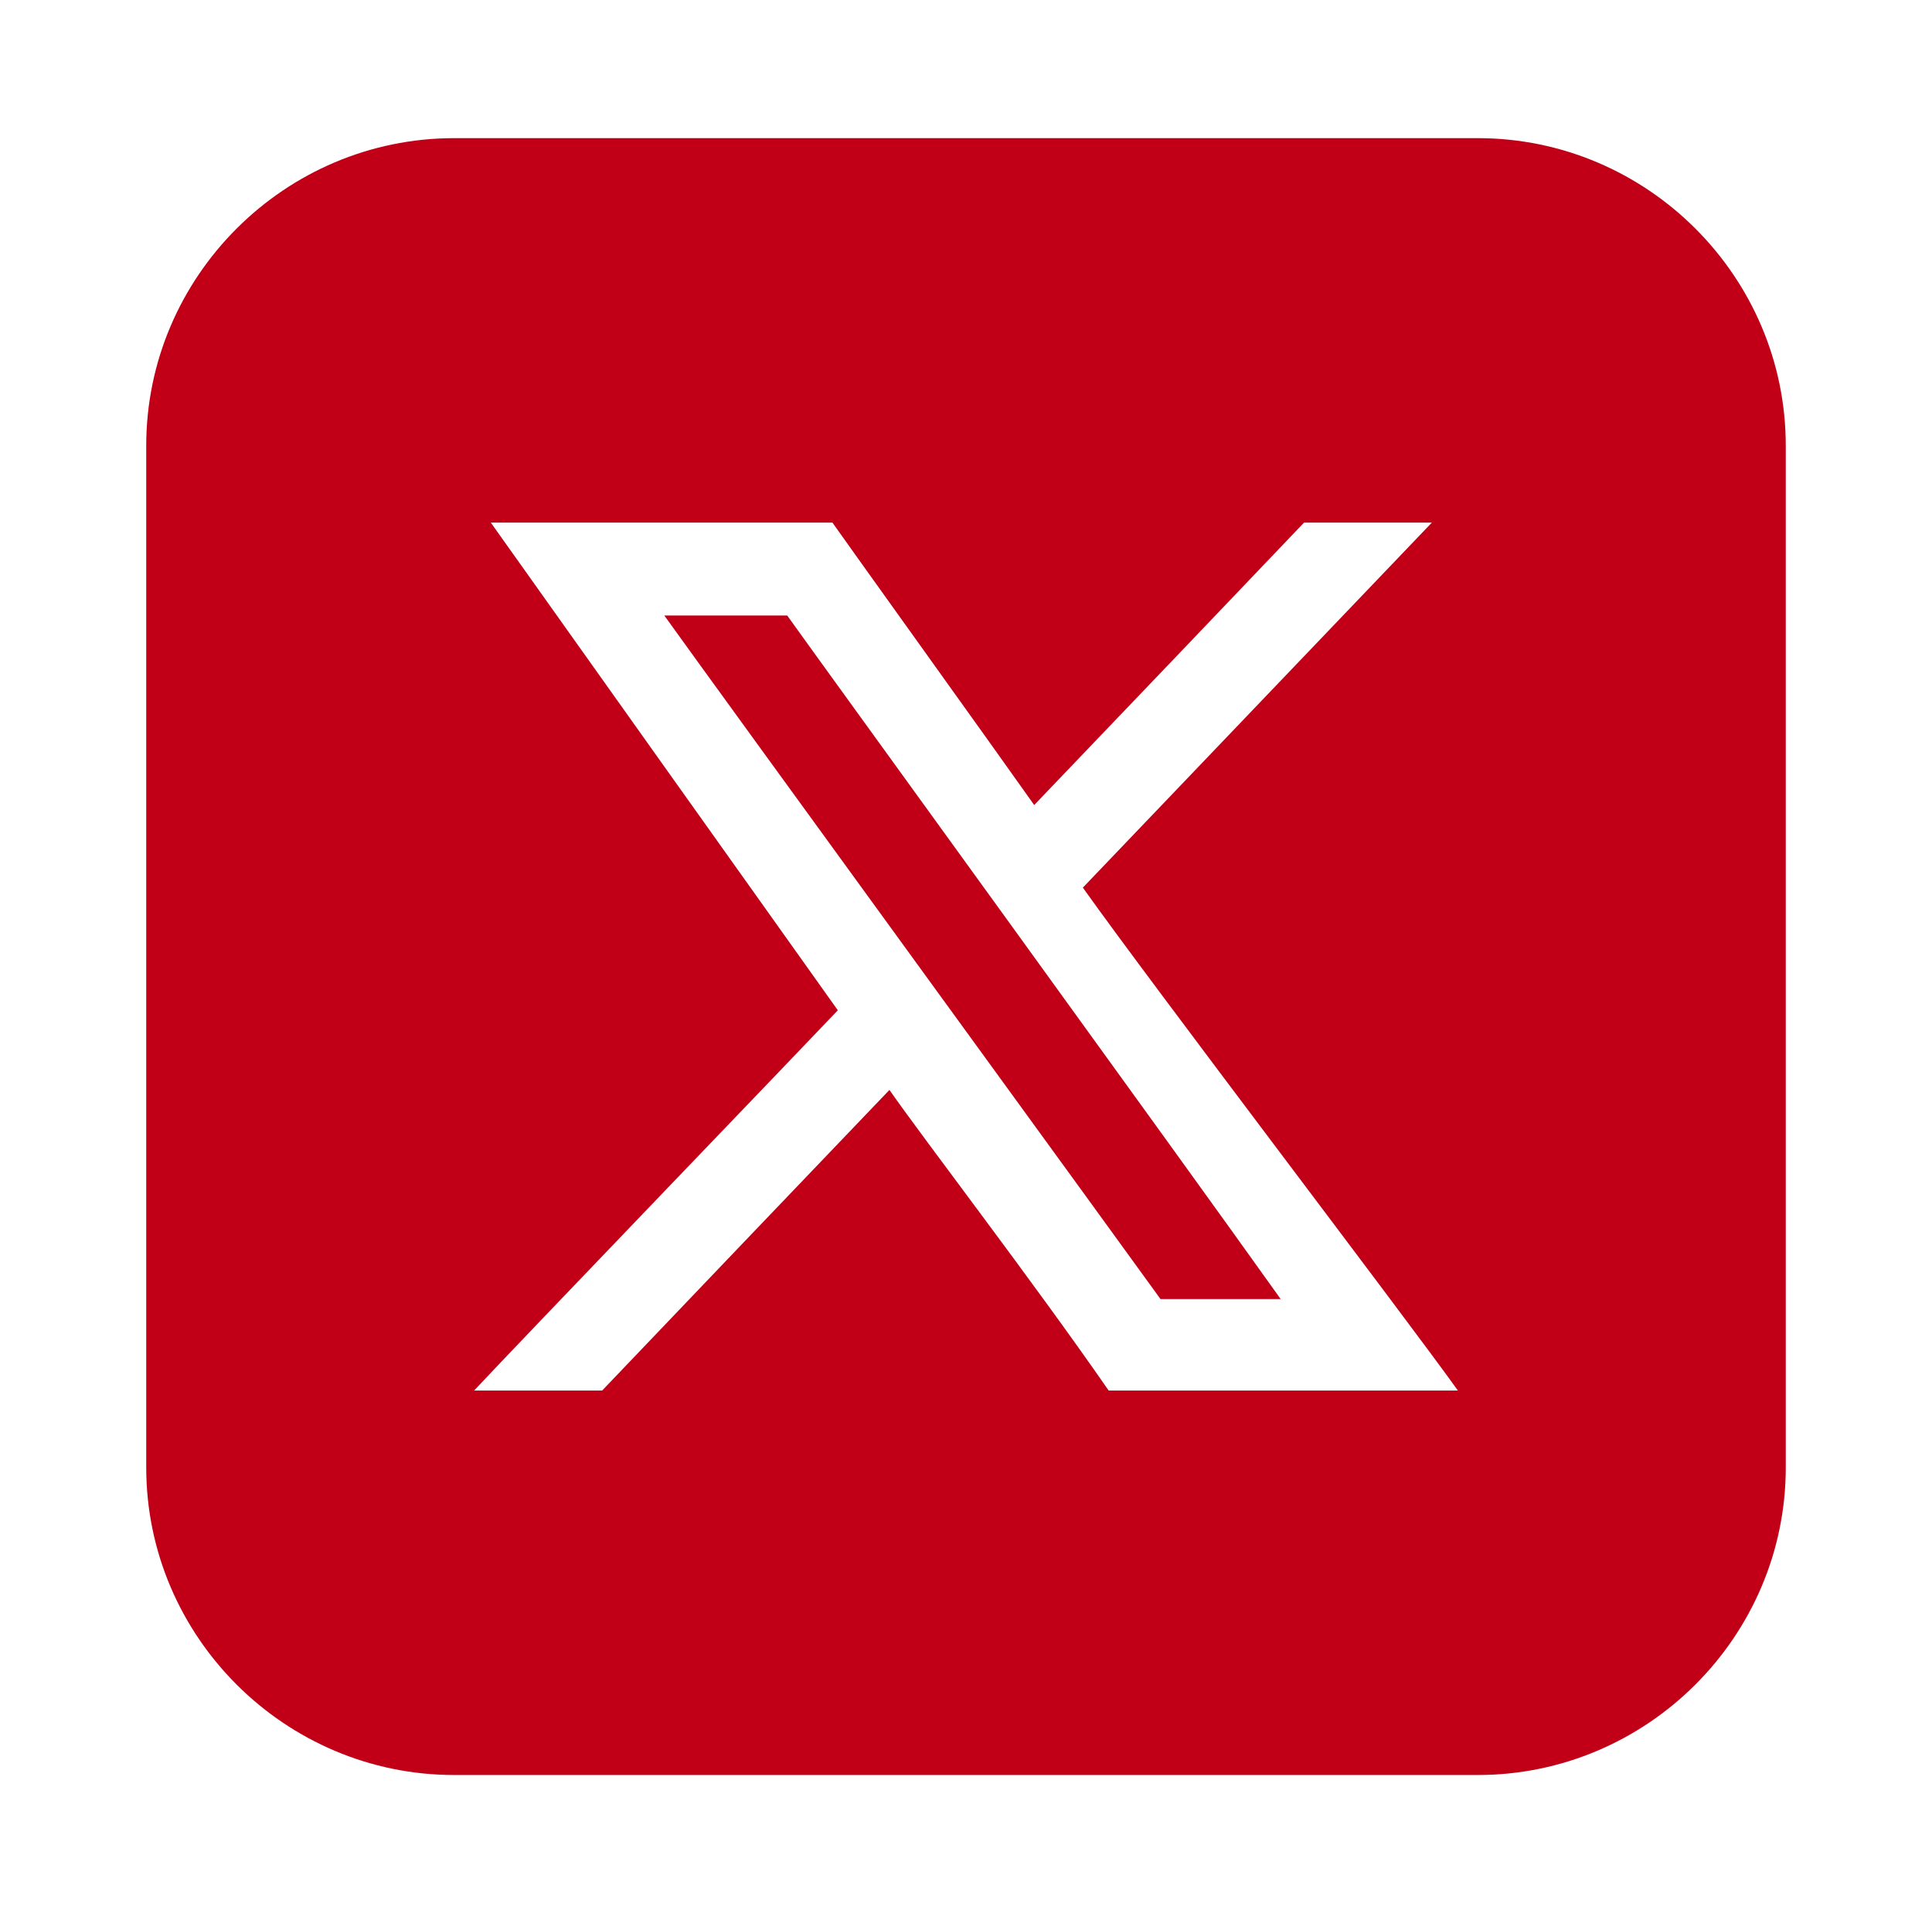 <svg xmlns="http://www.w3.org/2000/svg" id="Layer_1" version="1.1" viewBox="0 0 786.1 778.3"><defs><style>.st0{fill-rule:evenodd}.st0,.st1{fill:#c10017}</style></defs><g id="EudwoF"><path d="M-2360.3-1658.8c4.4-4.2 10.4-8.4 12-14.7-3.7-3.6-63.9 37-70.9 41.7-59.4 40.1-128.8 89.9-182.9 136.5-18 15.5-26.4 30-41.4 46.4-6.9 7.5-29.8 26.8-33.8 7.1-4.1-19.8 34.6-38.8 45.3-51.6 12.4-14.9 26.2-44.9 37.7-62.8 18.3-28.6 38.5-56.2 60.4-82.2 5.1-6.1 32.5-33.8 32.9-38.4.1-1.2-.8-2.8-1.8-3-6-1.2-36.9 23-43.2 28-79.1 63.3-144 148.3-229.8 202.8-15.8 10.1-32.9 17.7-48.7 27.8-4.8 10.5 12.3 19.9 20.3 23.7 54.2 26.2 130.1 7.6 171.7-34.1 5.4-5.4 20.8-28.1 24.8-29.9s6.4-1.6 7.4 1.4c2 5.9-4.9 14.7-8.2 19.4-31.9 44.5-94.5 71.6-148.8 68.8-9-.5-26.5-7.6-28.6 5.8-1.6 10.1 2.9 31.2-3.2 38.8-4.7 5.8-11.7 3.1-13.2-3.5-3-13.5 3.7-37.9-3.5-49.9-3.4-5.7-14.3-10-20.1-14.3-7.4-5.5-16.4-16.4-25.7-16.4-8.3 0-12.5 4.2-13.4 12.2-3.6 32 3.6 71 0 103.1-1.7 15.1-14.5 15.9-16.4 2.4-4-29 2.6-66.6 0-96.6-.4-5-1.6-11.7-7.3-13-4-.9-20.2.5-25 1.1-23.7 3.3-6.7 26.1-18.9 32-13.3 6.4-10.4-18.4-11.2-23.8-1.9-12.3-22.5-14.4-33-20.4-47.8-27.6-38.1-91.3-18-133.9 31.8-67.4 113-128 186.8-138.9 16-2.3 28.3 0 43.1-.4 11.1-.4 24-11.8 33.7-17 92.7-48.8 206.5-59 306.4-26.4 7.8 2.5 38.5 13.4 42.1 18.9 4.2 6.4-1 7.4-6.7 6.7-10.4-1.2-18.9-9.8-30.9-5.3-12.8 4.8-35.4 39.8-44.9 51.8-16.5 20.6-34.4 40.7-50.1 61.9-2.2 2.9-12.7 17.3-12.2 19.6 1.2 5.9 14.6-4.4 16.9-5.9 30-20 58.4-44.8 88.8-65.2 74.5-50 179.1-116.3 272.5-100.9 14.9 2.5 52.1 15.5 47.8 35.7-3.8 17.7-24.4-8.6-31.2-12.8-19.2-11.8-56.3-17.5-77.4-9.2-8.3 3.2-10.1 7.3-10.8 15.9-1.1 13.3 2 30.6 0 43.2-.9 5.4-5.8 10.2-11.4 7.7-13.5-6.2 6.9-59.6-19-44.4-15.8 9.3-41.6 35.2-55.5 48.8-52 50.8-104.5 107.5-150.7 163.6-15 18.2-32.2 38.2-43.2 58.6-1 6.9 3.3 40.8-12.8 33-5.7-2.7-3.7-25.7-5.2-33-2-10.2-6.3-12.7-4.8-25.4 3.3-29.3 61.5-94.1 83.2-116.6 25.4-26.4 53.9-49.1 80.3-74.3Zm-490.2 193.1c-6.8 9.4-.5 27.6 12.8 26.2 9.8-1.1 44.3-25.5 54.1-32.5 96.2-69.3 176.1-168.4 281.3-225.1 8.8-4.7 30-12.5 36.1-17.3 9.2-7.2-3.2-9.8-9.1-10.9-23.1-4.4-62.3-4.2-86.2-2.9-8.5.5-40.8 3.7-45.9 8.8-6 6.1-2.1 35-3.3 45.1-.8 6.6-4.7 14.3-12.6 10.3-8.5-4.3.8-38.8-7-47.7-4.4-5-17.3.3-23.2 2.1-15.6 4.9-35.8 13.4-50.4 20.9-4.4 2.3-19.3 9.9-20.6 13.8-2.9 8.5 3.8 12.3 6.9 18.7 14.8 30.4 1.3 71.6-15.9 98.4-27.1 42.3-72.9 70.7-117.2 92.2Zm-103.4-11.7c3.7-2.3 16.3 7.6 21.7 9.2 11.8 3.4 27.3 2.7 39.3.3 7.4-1.5 18.8-4 20.2-12.8 1.4-9 .3-22 1.4-31.7 6.8-60 42.4-112.3 84.5-153.4 7-13.5-9-10-17.1-8.2-21.3 4.6-43.6 16.9-61.7 28.6-12.7 8.2-27.2 14.7-28.6 31.2-2.1 24.9 3 54.7 0 79-1.4 12.2-13.9 13.6-16.3-.3s2.6-42.9-.4-60.7c-1.4-8.3-6.7-8.2-12.7-3.9-22 15.8-62.4 69.2-70.3 95.1-24.7 81.1 51.2 103 115.2 83.3 12.8-3.9 19-4.4 15.7-20.1-2.6-12.6-8.2-15.8-20.4-15.2-20.2 1.1-42.6 9.9-61.6-3.3-3.3-2.3-14.2-13.6-8.8-17Zm206.9-184.4c-9.2 1.9-37.4 29.8-44.8 37.9-24.7 27-51.8 67.3-61.3 102.8-4 14.9-12.6 45 13.2 32.3 41.7-20.5 111.9-83.2 116.2-131.9 1.2-13.3-4.2-45-23.2-41Zm264 151.3c-5.2 8.4 10 10 10.1 1.7 0-4.9-9.2-3.1-10.1-1.7Zm-633.1-72.3c15.1 15.1-6.7 40.7-17.3 52.4-16.1 17.8-42.4 34.8-55.3 54.1-7.8 11.7 1.2 12.8 11.2 8.6 23.9-9.9 43.5-34.3 64.8-48.4 11.8-3.1 9.1 6.1 3.5 12.4-10 11.2-39 32.3-52.3 40.6-6.8 4.3-22.4 10.4-27.1 14.9-4 3.8-4.3 9.1-4.7 14.4v271.1c-1.6 20.1-23.3 16.9-22.8-2.6v-273.6c-.3-9-10.3-12.7-13.4-19.7-10.1-22.5 20.1-52.5 35-66.8 11.5-11.1 30.4-23.7 40.1-34.9 4.9-5.7 7.1-12.2-3.2-9.6-10 2.5-37.8 22-47.5 28.9-24 17-48.6 38.3-68.3 60.2-6.7 7.4-19.3 20.8-20.3 30.6-2.5 22.7 2.1 49.3-.2 72.4-.6 5.9-1.6 13.7-7.8 16.4-7.5 3.2-13.7-2.6-14.9-9.9-3.9-25.1 2.2-60 0-86.5-.4-4.7-1.3-11.8-7.1-12-6.3-.1-23.8 13.7-32.4 17.1-4.1 1.6-9.3 3.4-13.7 4.1-9.6 1.7-19.5-2.9-20.7 11.1-3.9 43.6 4.4 94.1 0 137.5-2 20-20.9 21-22.9 2.6-5.2-46.7 4-102.7 0-150.2-.6-7.7-1.4-13.6-10.6-11.8-1.4.3-25.2 12.2-26.3 13.1-6.8 5.7-3.2 16-6.6 22.7-4.7 9.2-17.8 6.6-19.9-2.7-2.7-12 3.3-42.9-2.9-51.8-.9-1.3-1.4-1.8-3.1-2-7.2-1.3-24.2 13.8-31.6 18.1-13 7.5-30.8 14.5-46 15.1-11.7.5-26.9-9.3-28.7 6.9-2.1 18.8 2.5 42.5 0 61s-14.5 13.1-16.3 0c-3.7-26.1 3-59.9 0-86.4-2.2-19.5-26.2 3.7-34.8 8.5-10.7 6-27.3 8.4-28.8 22.1-3.2 28.4 2.5 62.7 0 91.7-1.8 20.8-21.2 20.4-23 0-3-34.2 1.7-73.3.1-108.3-.6-13.8-5.1-19.1 0-34.4 9-27.6 69.3-85.8 92.3-107.5 57.4-54.4 125.8-111.1 207.6-120.7 21.3-2.5 68.4-.6 74.7 25.5s3.2 41.6-5.1 44.1c-14.4 4.3-9.8-23.9-10.7-30.8-1.7-13.6-11.1-20.1-23.4-23.7-64.7-19-146.7 60.8-189.7 101.8-33.4 31.9-73.1 69.9-101.8 105.6-4.1 5.1-26.8 32.2-5.9 27.2 15.2-3.7 56.7-38.1 67.7-50.6 7.8-8.9 13.3-18.9 22.2-27.4 19.3-18.4 57.1-39.4 83.1-45.4 15.9-3.7 40.2-6.2 39.8 16.8-.5 26.7-37.7 40-59.6 43.5-6.8 1.1-15.9.6-22.3 1.9-10.7 2.2-38.6 37.7-41.7 48.6-5.9 20.6 14.6 17.3 27.7 12.4 55.8-20.9 83.1-77.1 133.1-104.8 19.2-10.6 62.3-29.3 82.7-17.4s7.7 9.6 13 10c6.8.4 36.3-14.5 41.9-5.1 4.2 7-11 16.1-15.3 20.3-22 21.5-50 47.4-69.3 70.7-9 10.9-21.7 33 4.2 19.4 36.8-19.4 63.9-56.8 93.8-84.4 15-13.9 45.7-34.1 66.9-31.2 6.1.8 7.1 6.7 10.8 8.4 4.7 2.2 18.5-5.7 24.4-7.3 10.3-2.9 26.7-4.9 34.9 3.3Zm-216 11.2c-2.6-1.3-4.9-1.6-7.7-1.2-16.9 2.3-81.2 63.8-93.8 79.3-3.8 4.7-25.8 29.4-8.3 28.7 8.7-.4 42.4-29.1 50.3-36.3 9.5-8.7 56-53.8 58.8-62.1s1.6-5.5.8-8.4Zm-139.8 6.2c-4.8-2.1-22.1 12-19.1 15.3s21.7-13 19.1-15.3Z" class="st1"/><path d="M-3953.9-1448.6c3.8 3.8 20.2.4 25.1-1.6 11.3-4.7 19.5-27.6 26.2-38.7 36.7-60.8 107.8-134.3 177.4-154.7 20-5.9 54.6-12.9 66.9 9.5 19.4 35.2-25.3 98.8-48.4 124.8-12.7 14.3-28.3 21.6-30 42.6-1.6 20.1 2.4 44.1 0 63.7-1.1 9.1-10.5 13.9-14.7 4.4-5.4-12.3.4-38.6-2-52.7-.6-3.5-2.8-7.3-6.8-7.1s-34.9 21.7-41.9 25.7c-30.5 17.3-62.9 29.1-97.3 36.3-12.6 2.6-27.4-1.1-25.6 17.4 3.6 37 49.3 25.7 70.5 12.3 5.9-3.7 19.4-18.3 24.1-17.9 1.5.1 2.5.6 3 2.2 3.3 10-21.6 28.2-29.5 32.5-7 3.8-24.8 8.3-28.1 13.9-5 8.4-.4 40.5-2.1 52.6-1.6 11.6-14 14.2-16.1 2.4-2.5-14.3 3.4-44.1-3-55.5-3.9-6.9-18.5-9-25.8-21.3-5.9-10-6.1-29.7-10.4-34.2-8.3-8.8-13.8.8-14.6 9.4-5.2 56.9 4 121.8 0 179.5-1.6 14.2-15.2 13.3-16.6-3.8-5.3-62.1 5.7-132.9 0-194.8-.7-7.4-9.5-24.8-15.4-29.1-7-5.2-26.6-7.5-36.9-12.7-73-37.2-48.6-148.7-9.4-202.9 71.4-98.4 213.2-114.4 325.2-95.2 13 2.2 30.1 8.1 42.3 8.6 19.9.7 46.2-7.7 67.5-8.9 25.4-1.4 60.8-1.4 81.4 15.3 21.7 17.5 18.8 46.1-14 44.5-24.4-1.2-51.2-11.9-75.3-16.4-3.7-.2-8.6 3.2-9.3 6.9-2.1 11.1 3.7 37.8-3.8 45.8-5.2 5.6-11.7 1.4-12.7-5.2-2.3-14.6 2.7-34.5-1.9-49-2.6-8-20.5-11.1-28-11.4-27.7-1.1-101.3 44.2-125.8 61.4-55.1 38.6-136.2 114.2-161.4 177-2.2 5.5-7.9 20.1-3.3 24.7Zm357-281.8c-4.3.3-29.1 2.2-22.7 10.5s51.5 18.2 60.9 20.5c11.2 2.7 46.8 14.3 40.7-8.9-5.8-22-61.3-23.6-78.8-22.2Zm-129.6 11.1c-2.5-.6-4.5-1.9-7-2.5-42.4-9.4-115.8.1-157.7 12.6-82.5 24.6-174.1 92.5-165.9 188.8 2.6 30.2 24.9 68.8 57.9 72 14.8 1.5 11.6-17 13.6-26.9 19.1-97.3 118.5-176.4 204.1-215.9 8.4-3.9 52.1-20 54.6-24.3.7-1.2.9-2.4.5-3.8Zm-45.8 165.5c3.4 12.3-8 26.5-15.8 35.5-23.9 27.7-54.6 48.5-87.6 63.8-17.4 8.1-36.4 8.5-42 30.6-5.7 22.6 17.9 14.2 30.9 10.6 65.7-18.1 151.8-91.7 193.4-145.1 12.7-16.3 35.2-47.2 23.6-68.1-14.7-26.6-67.4 1.1-85.8 12.3-39.5 23.8-78.2 62-107 97.9-6.2 7.7-28.7 36.1-30.1 43.8-1.6 8.9 6.7 6 11.8 4.1 24.9-9.5 72.5-46.3 89.5-67.1 3-3.6 12.9-23.6 19-18.3Zm-173.3 119.8c-10.1 1.8-11.5 11.2-4.1 17.5 16.2 13.9 27.7-21.6 4.1-17.5Zm2030.9 10.2c-1.8-1.9-5.7-1.8-7.8-.2-37.8 36.2-78.3 65.3-127.7 83.5-9.5 3.5-41.2 11.1-46.4 15.6-8.5 7.2 2.8 42.4-14.3 39.5-12.8-2.2.4-34.5-15.4-36.8-23.7-3.6-48.1.8-65.4-21.1-18-22.6-5.8-66.1 16.6-81.3 3.7-2.5 12.1-5.5 12.7 1.2.5 5-13.4 19-16.8 25.2-19.3 34.8-1.2 63.1 37.7 63.3 62.2.4 135.8-53.2 178.8-94.9 27.6-26.8-7.7-12.4-22-20-8.5-4.6-10.1-17.5-13.7-19.4-6.8-3.8-23.5 8.9-30.9 12.3-7 3.1-29.8 9.3-33 12.4-5.7 5.7-.3 26.1-12.9 24.3s-5.8-19.1-8.5-26c-2.8-7.1-9.7-10.1-12.9-16.4-4.3-8.5-2.3-23-15.4-17.2-10 4.4-24.9 18.2-36.9 24.2-33.8 16.9-74.2 9.8-49-35 16.5-29.2 48.6-45 67.8-68.3 14.8-18-10.7-6.6-18-2.8-33.6 17.7-92.1 66.6-113.4 97.8-6.4 9.4-8.1 13.6-9.1 25.2-.6 7.1 3.3 28.5-10.2 24.3-9.1-2.9-5.5-25.5-6.3-33.2-.9-8.8-5.1-13.9-3.7-24.1 2.7-19.7 47.2-69.2 62.8-83.5 15.2-13.8 45.9-35.1 67.4-31.7 5.7.9 6.6 5.5 9.6 6.9 11.5 5.3 32.8-16 53.7-6.6 7.1 3.2 11.8 9.1 11.9 17.1.5 26.6-57.4 68.4-74.6 88.8-9.5 11.3-11.9 22.6 6.9 14.5 16.9-7.3 50.6-33.9 62.5-48.2s7.6-11.8 12.1-17.2c22.6-26.9 82.8-63.7 118.6-57.6 21.8 3.7 15.4 29.7 2.2 41.1-18.6 16.1-32.9 14.3-52.9 22.2-16.4 6.5-2 31.4-12.6 38.3-12.7 8.3-11.7-15-13.5-19.8-5.9-15.3-24.4 14.7-27.7 20.6-5.8 10.3-13.2 25.5 5.5 25.9 24.5.6 64.6-32.5 82.1-49.1 26.8-25.3 72.9-76.9 112.5-75.8 5.6.2 11.1 2.8 8.9 8.9s-31.3 28-37.5 33.8c-14.8 13.7-33.1 30.5-45.8 45.9-4.4 5.4-27.8 31.3-9.6 29.9 18.8-1.4 86.9-76.3 105-92.3 17.9-15.9 37.4-31.6 63-28.6 19.9 2.3-4.6 17.6-9 21.6-30.2 27.9-70.9 71.1-96.7 103.1-3 3.8-7.5 8.5-8.7 13-2 78-.4 156.4-.8 234.6.6 7.1-5.2 22.3-13.4 14.6s-4.2-12.8-4.3-17.4c-.5-22.9 1.3-46.8 1.2-69.9-.1-36.4 1.5-76 0-111.9-.2-3.8-1.6-21.9-3-23.2Zm-58.3-145.4c-3.7-3.7-21 11.7-23.6 15.2-1.3 1.7-2.4 2.6-1.8 5.1 2.9 2.8 29.4-11.7 25.4-20.3Z" class="st1"/><path d="M-2362.6-1448c-4.4-4.1-30.5.4-32.5 9.5-1.3 6.1 1.5 36.7-13.5 27-7.2-4.7-3.7-37-4.6-46.3-.5-5.2-3.1-10.4-3.7-15.4-5.5-49.1 56.3-97.9 98.1-111.6 57.7-18.9 76.9 9.3 42.2 57.5-18.4 25.5-38.9 38.9-59.7 59.9-5.3 5.3-6.4 8.4-7 15.9-4.6 53.6 3.5 113.7 0 168-1.7 14.3-15 12.6-16.6-1.3-5.4-47.8 4.4-105.5 0-154-.2-2.5-1.2-7.5-2.9-9.1Zm85.2-123.4c-1.4-1.3-4.6-1.7-6.5-1.5-8.8.8-32.9 21.4-40.8 28-15.9 13.2-59.9 53.8-65 72.5-3.7 13.8 8.4 11.1 16.8 6.6 17.3-9.3 82.5-72.7 92.3-89.7 2.1-3.7 6.8-12.4 3.3-15.8Z" class="st1"/></g><path d="M1422.9-1506.5c-.7-1.9-1.6-4.3-2.4-6.2-.9-2.3-1.7-3.6-2.7-5.9-.8-1.8-1.6-3.5-2.7-5.4-5.6-9.3-9.4-16.6-17.1-25.2l-12.3-12.8c-1.7-1.7-2.8-2.4-4.5-4-9.3-8.3-15.5-11.2-25.2-17.1l-11.3-5.4c-14.5-5.9-32.7-10.6-48.8-10.6H810.5c-13 0-30.6 3.8-42.2 8.1-1.9.7-4.3 1.6-6.2 2.4l-16.8 8.4c-7.7 4.7-18 11.5-24.3 17.9l-12.3 12.8c-2.8 3.1-5 6.2-7.5 9.6-9.4 12.7-17.6 30.7-21.4 46-2.1 8.5-4.3 19.2-4.3 29.4V-980c0 10.2 2.1 20.9 4.3 29.4 1.1 4.5 2.4 8.7 3.9 12.7 3.1 8.2 6.2 15.4 10.8 22.9 13.2 21.7 28.7 37.4 50.5 50.6 18.5 11.2 44.2 19.1 65.5 19.1h485.4c16.1 0 34-4.7 48.4-10.5 8.2-3.3 20.4-10 27.2-15.1 17.2-12.7 29.1-25.3 40.2-43.8 11.2-18.5 19.1-44.1 19.1-65.3v-484.5c0-13-3.8-30.5-8.1-42.1Zm-70.2 349.8c-1.5 19.8-6 65.5-12.9 83.8-8.4 22.4-25.3 38-50.5 45.6-34.6 10.4-141.9 12.2-179 12.7-78.9 1.1-172.3.5-250.6-6.1-18.5-1.5-38-4.1-53.8-10.6-14.3-5.9-27.2-18-33.8-30.2-14.2-26.1-17.6-75.1-19.4-108.8-2.9-54.8-1.9-127.5 7.4-182.2 4.7-27.5 13.4-47.2 35.4-60.7 6.7-4.1 14.2-7.3 22.6-9.6 36.1-9.5 140.8-12.4 179-13.1 60.7-1.2 127.9 0 189 2.8 32.3 1.4 85.7 1.8 114.2 14.2 13.8 6 27 18.4 33.6 30.3 25.2 45.2 22.9 178.3 18.7 231.9Z" class="st0"/><path d="M1151.9-1225.2c-2.8 2.8-72.3 41.7-78.1 45.1l-78.7 44.9c-.6-19.4-.1-52.3-.2-73.8l-.2-105.9c3.3 1.3 7.2 3.8 10.2 5.5l29.4 16.8c13.2 7.6 26.1 15 39.4 22.5 2.1 1.1 75.7 42.8 78.2 44.8ZM270.3 250.4c16.4 23 199 273.9 201.9 278.1h48.9c-41.9-58.8-187.2-259-200.8-278.1h-50Z" class="st0"/><path d="M601.3 56.2H184.8c-68.9 0-125.3 56.3-125.3 125.1V597c0 68.8 56.4 125.1 125.3 125.1h416.5c68.9 0 125.3-56.3 125.3-125.1V181.3c0-68.8-56.4-125.1-125.3-125.1ZM451.1 565.7c-30.6-44.2-74.9-101.8-89.2-122.3-31 32.4-90.8 94.9-116.9 122.3h-52.1c18.1-19.4 136.4-142.4 148-154.7-15.7-22-128.8-180.9-141.2-198.4h139c1.5 2.3 72 100.5 82.1 114.9 21.1-22 103-107.7 109.8-114.9h52c-46.2 48.3-99.8 104.4-142 148.5 27.7 39 131.5 175.1 152.6 204.6H451.1Z" class="st0"/></svg>